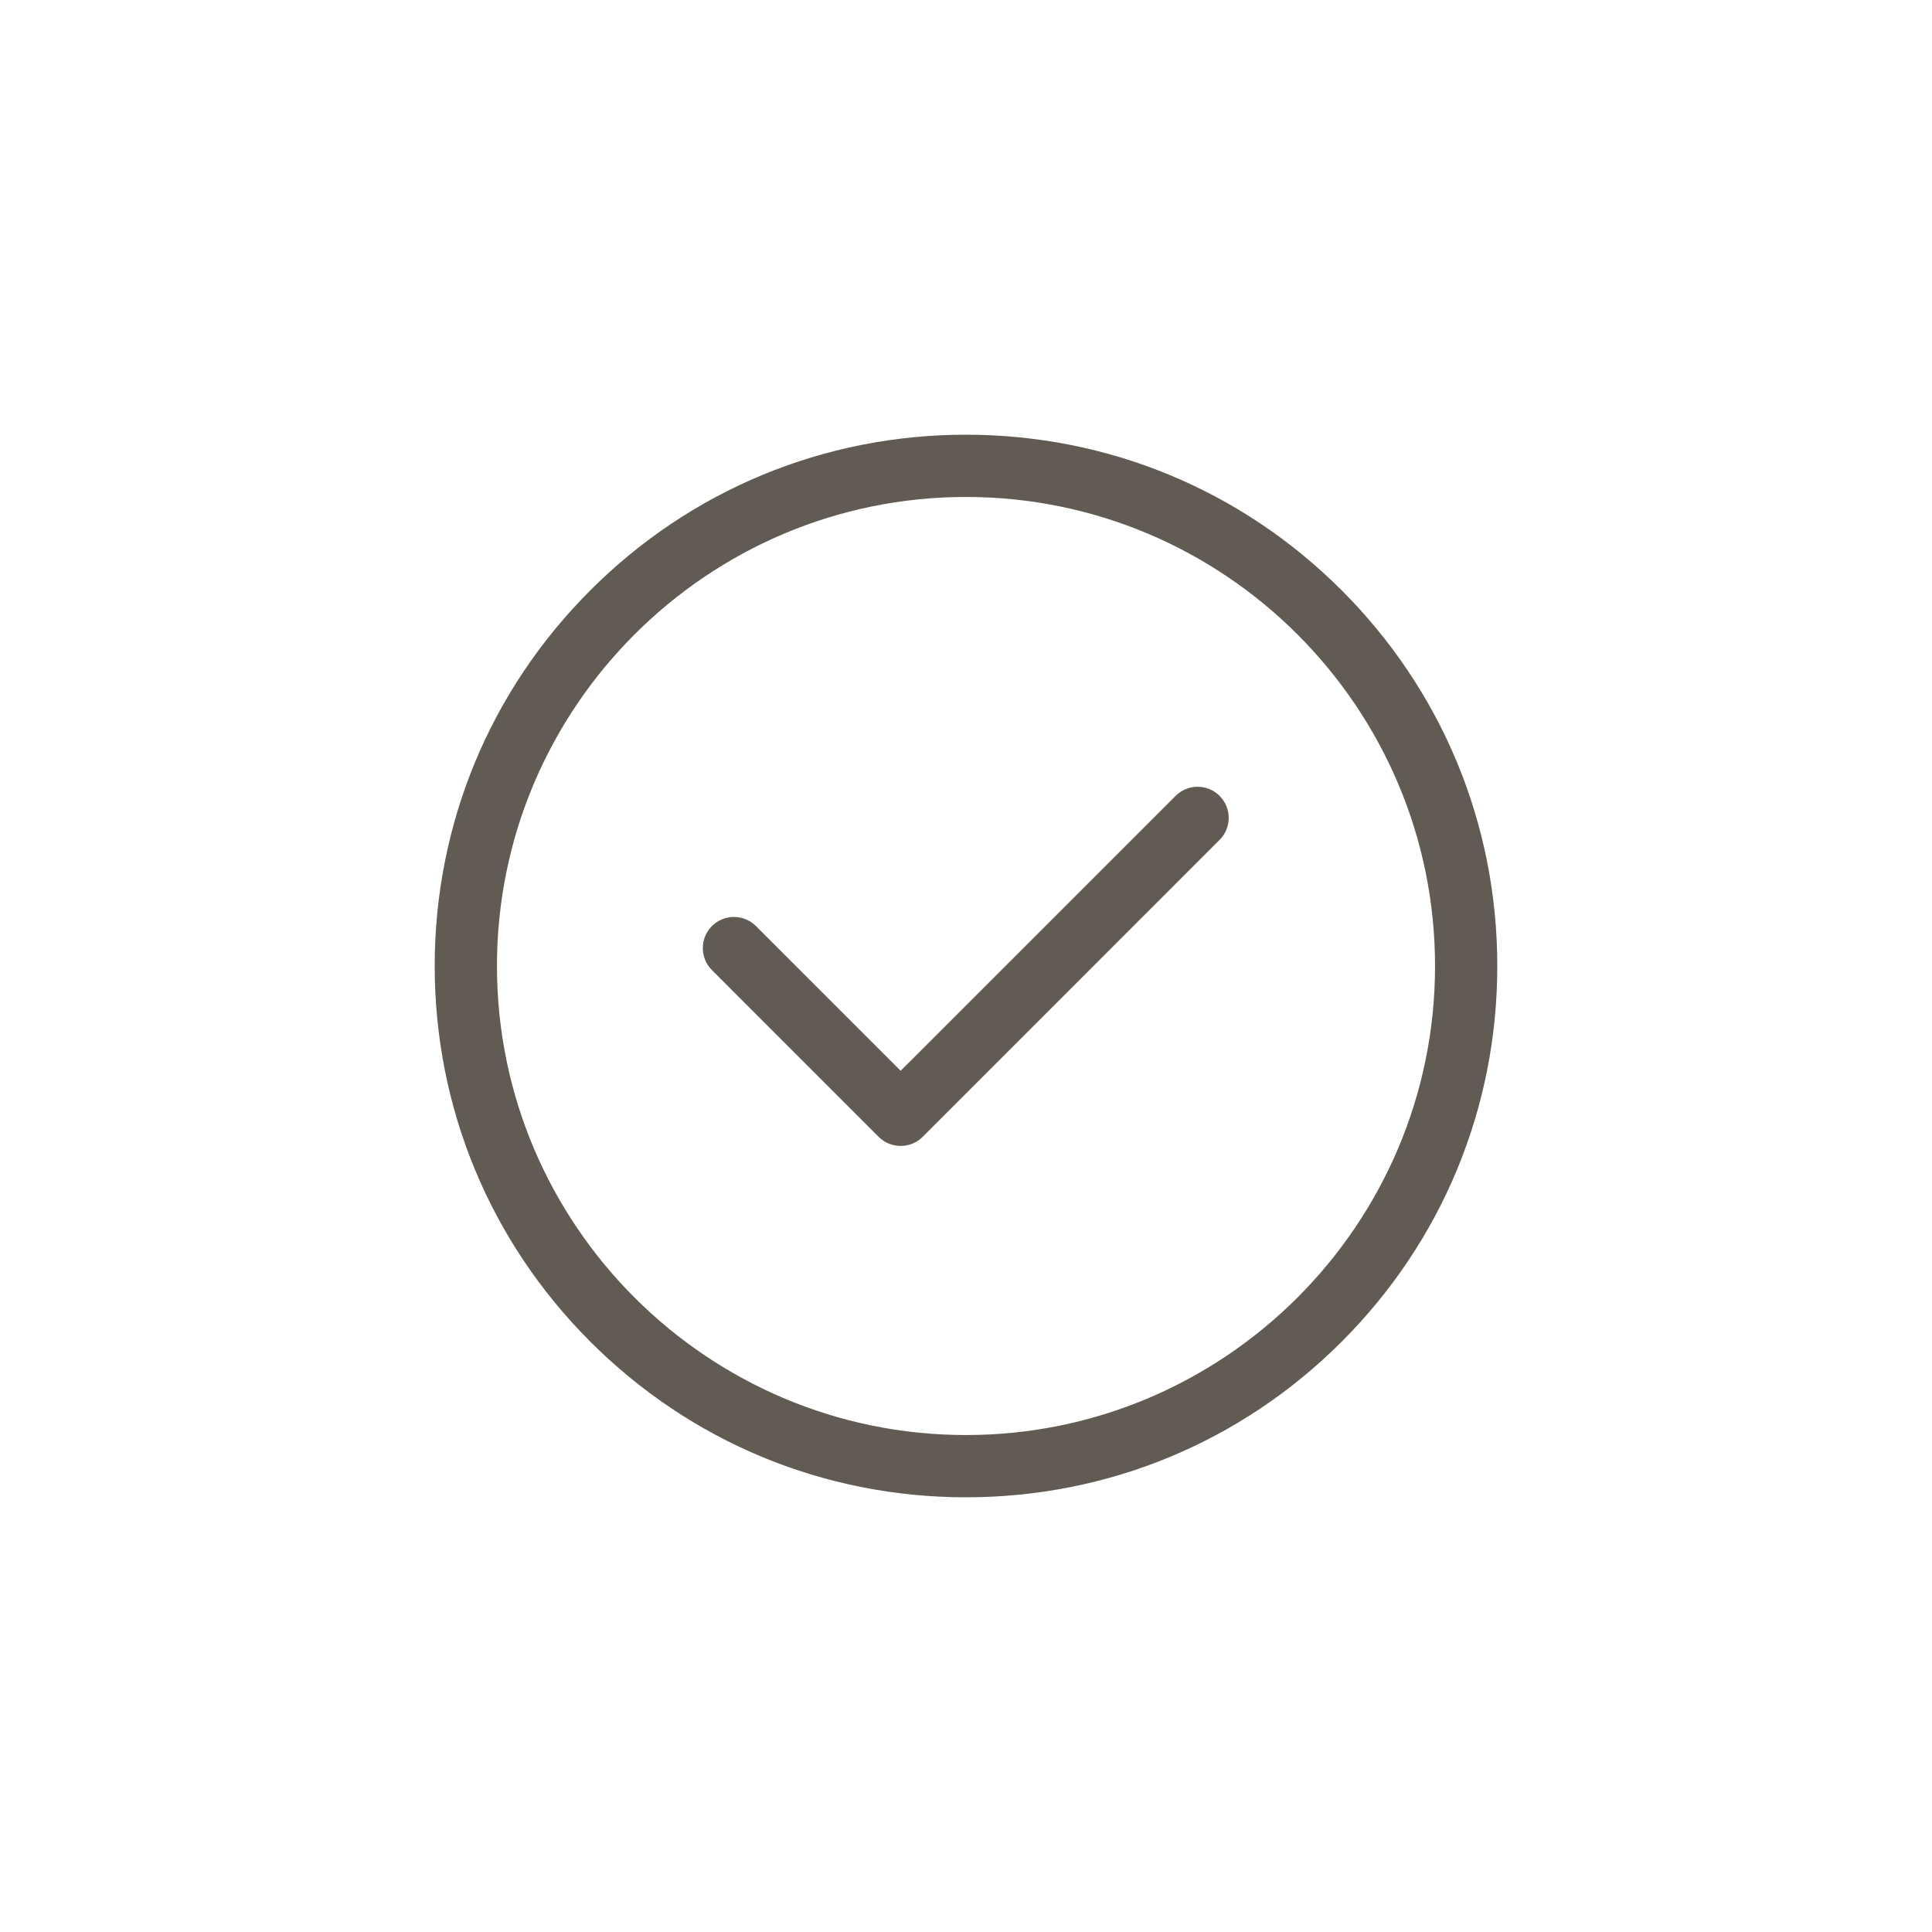 <svg width="40" height="40" viewBox="0 0 40 40" fill="none" xmlns="http://www.w3.org/2000/svg">
<g clip-path="url(#clip0_32_8055)">
<path d="M27.778 12.222C25.701 10.144 22.938 9 20 9C17.062 9 14.299 10.144 12.222 12.222C10.144 14.299 9 17.062 9 20C9 22.938 10.144 25.701 12.222 27.778C14.299 29.856 17.062 31 20 31C22.938 31 25.701 29.856 27.778 27.778C29.856 25.701 31 22.938 31 20C31 17.062 29.856 14.3 27.778 12.222ZM20 29.711C14.645 29.711 10.289 25.355 10.289 20C10.289 14.645 14.645 10.289 20 10.289C25.355 10.289 29.711 14.645 29.711 20C29.711 25.355 25.355 29.711 20 29.711Z" fill="#625B53"/>
<path d="M25.25 16.478C24.998 16.226 24.59 16.226 24.339 16.478L18.647 22.169L15.651 19.173C15.399 18.922 14.991 18.922 14.74 19.173C14.488 19.425 14.488 19.833 14.74 20.085L18.191 23.537C18.317 23.663 18.482 23.725 18.647 23.725C18.812 23.725 18.977 23.663 19.103 23.537L25.25 17.389C25.502 17.138 25.502 16.73 25.25 16.478Z" fill="#625B53"/>
</g>
<defs>
<clipPath id="clip0_32_8055">
<rect width="22" height="22" fill="white" transform="translate(9 9)"/>
</clipPath>
</defs>
</svg>
